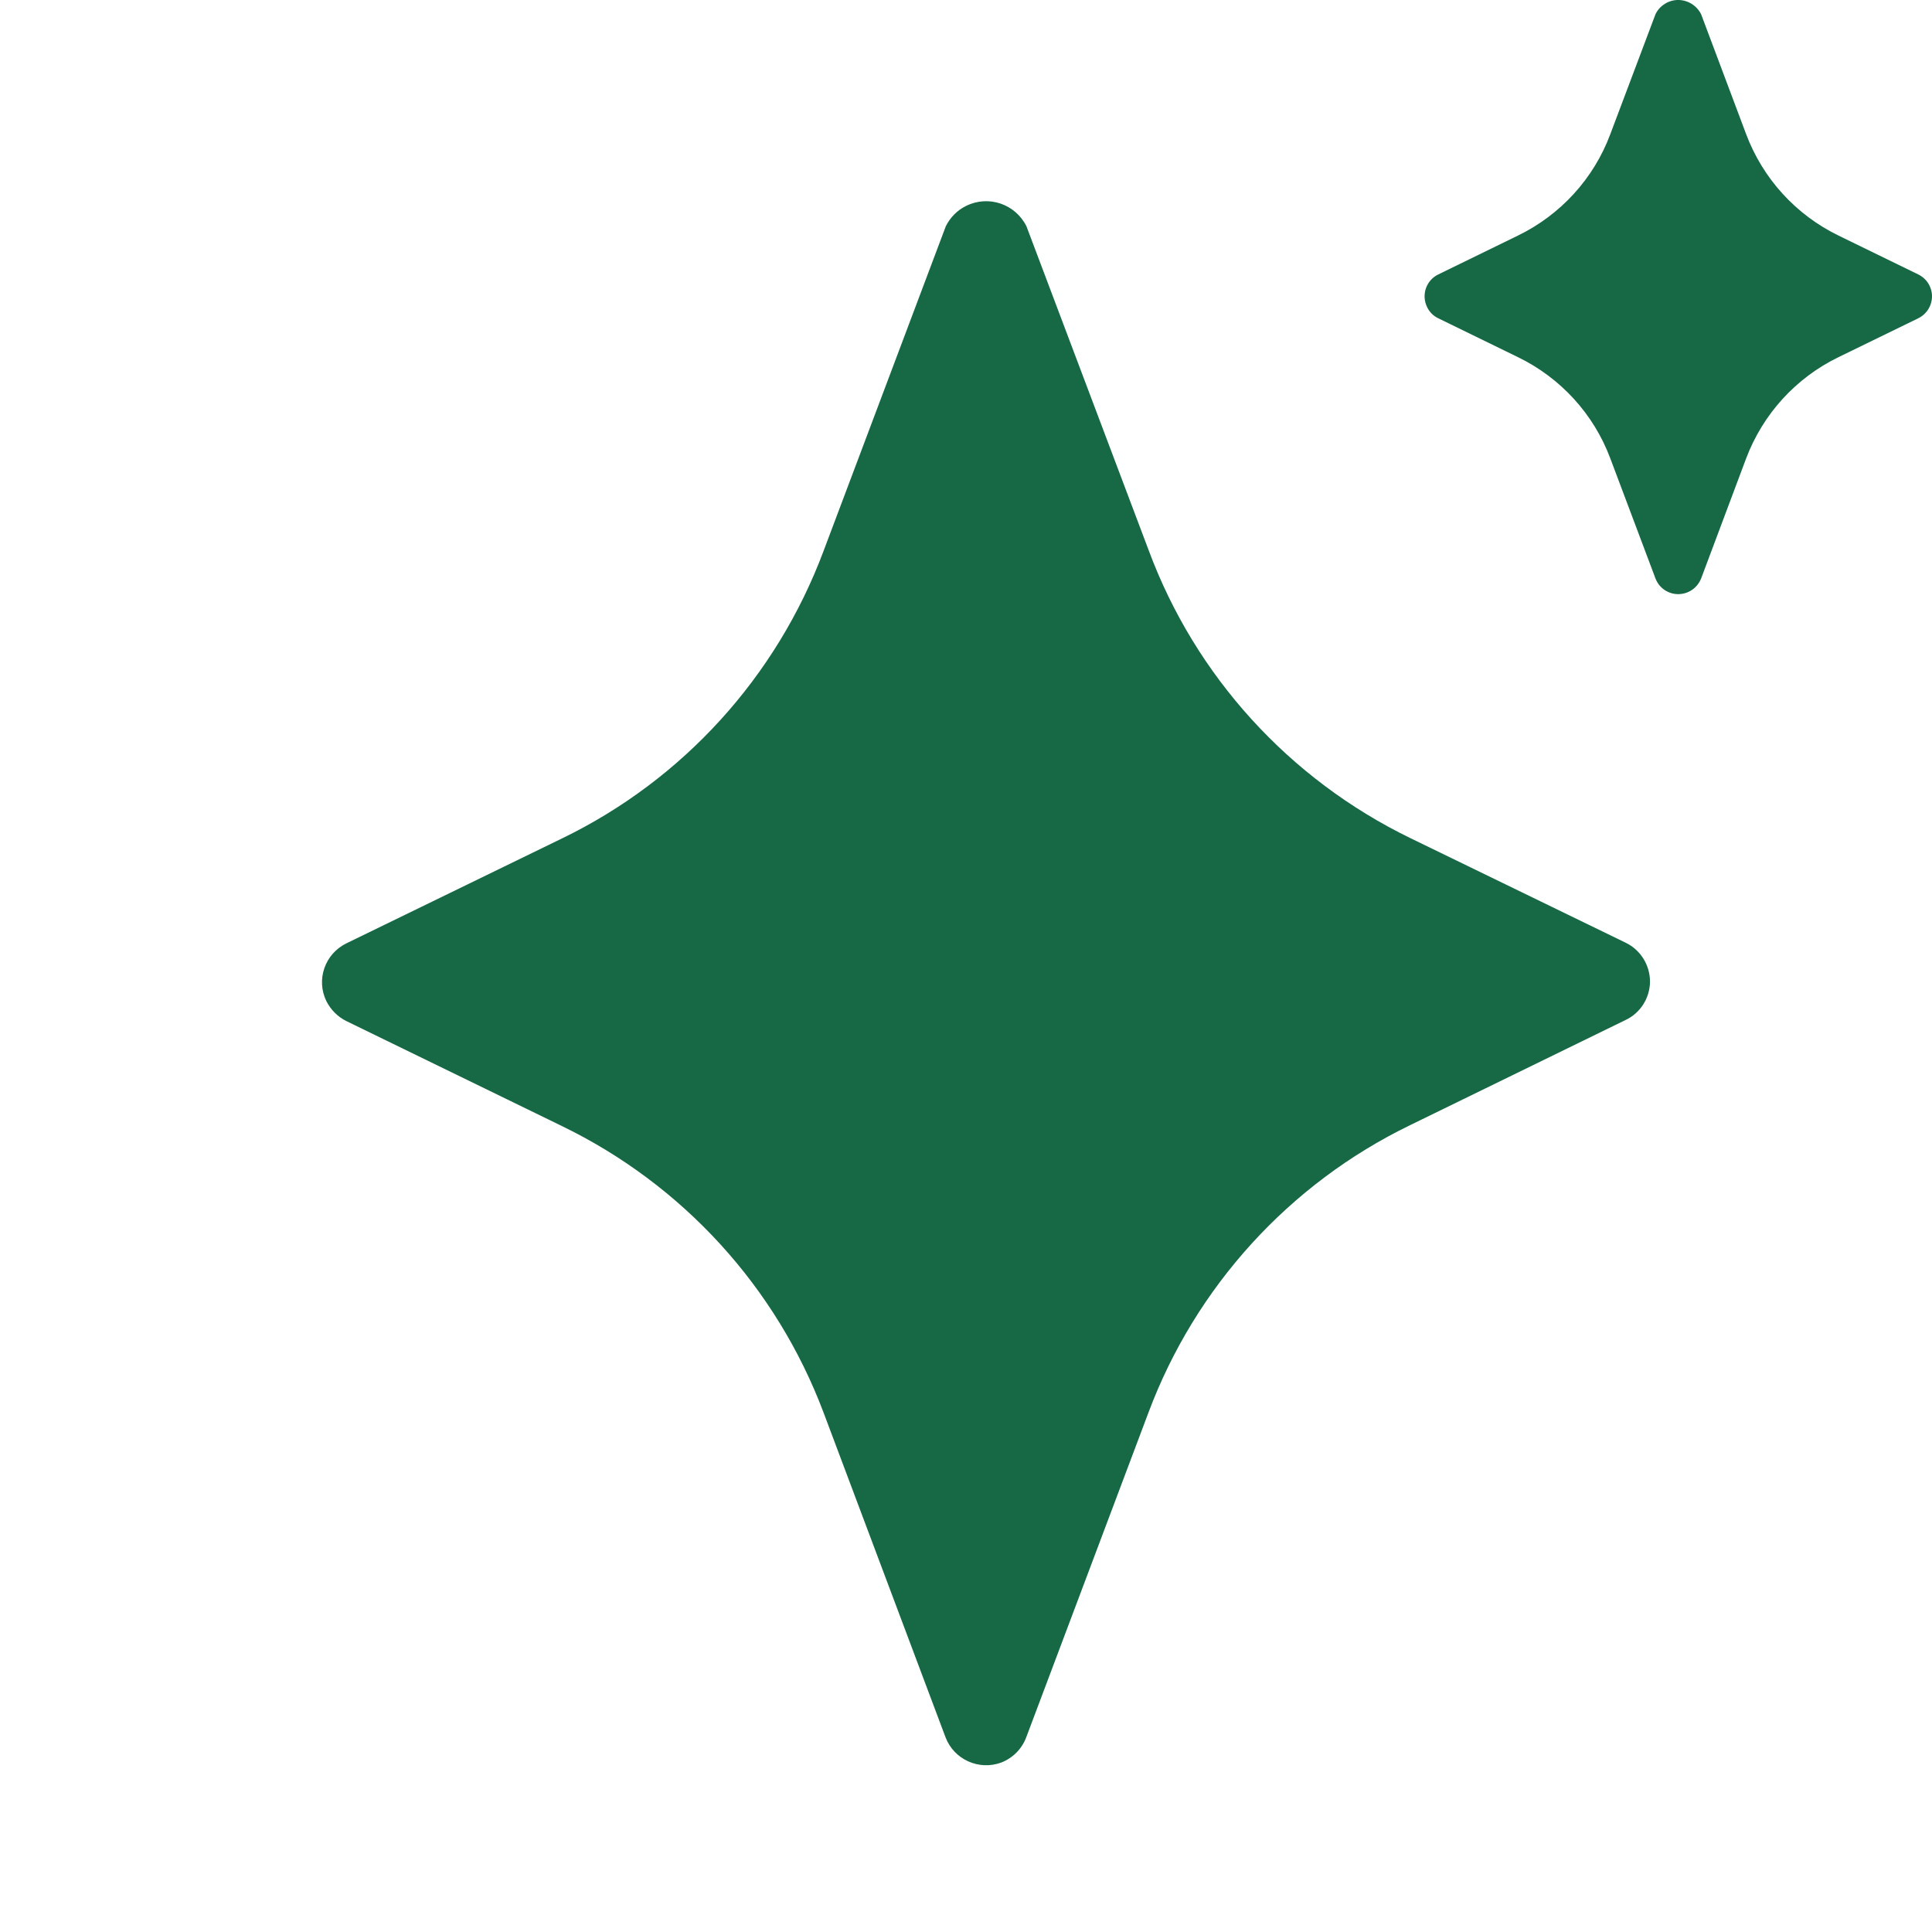 <svg width="24" height="24" viewBox="0 0 24 24" fill="none" xmlns="http://www.w3.org/2000/svg">
<g clip-path="url(#clip0_47_582)">
<path d="M20.195 12.67L17.517 13.977C16.016 14.705 14.85 15.986 14.266 17.549L12.748 21.582C12.694 21.726 12.582 21.838 12.438 21.895C12.161 21.997 11.851 21.858 11.746 21.582L10.231 17.549C9.644 15.989 8.481 14.716 6.98 13.988L4.302 12.684C4.195 12.631 4.108 12.543 4.054 12.436C3.924 12.168 4.037 11.849 4.302 11.719L6.98 10.416C8.484 9.688 9.647 8.406 10.231 6.843L11.749 2.811C11.803 2.701 11.893 2.61 12.003 2.557C12.28 2.421 12.613 2.534 12.751 2.811L14.269 6.835C14.85 8.401 16.016 9.679 17.517 10.41L20.195 11.711C20.381 11.801 20.497 11.99 20.497 12.196C20.494 12.399 20.378 12.583 20.195 12.67Z" fill="#176845"/>
<path d="M23.829 3.954L22.84 4.436C22.309 4.693 21.899 5.144 21.691 5.695L21.132 7.186C21.1 7.267 21.036 7.331 20.955 7.361C20.798 7.42 20.624 7.342 20.565 7.186L20.004 5.695C19.798 5.144 19.386 4.693 18.855 4.436L17.867 3.954C17.806 3.925 17.756 3.875 17.728 3.815C17.654 3.663 17.716 3.482 17.867 3.409L18.855 2.927C19.386 2.669 19.798 2.219 20.004 1.666L20.565 0.177C20.595 0.113 20.646 0.064 20.709 0.032C20.865 -0.045 21.054 0.021 21.132 0.177L21.691 1.666C21.899 2.219 22.309 2.669 22.84 2.927L23.829 3.409C23.889 3.438 23.939 3.487 23.969 3.548C24.043 3.698 23.98 3.88 23.829 3.954Z" fill="#176845"/>
</g>
<defs>
<clipPath id="clip0_47_582">
<rect width="24" height="24" fill="white"/>
</clipPath>
</defs>
</svg>
